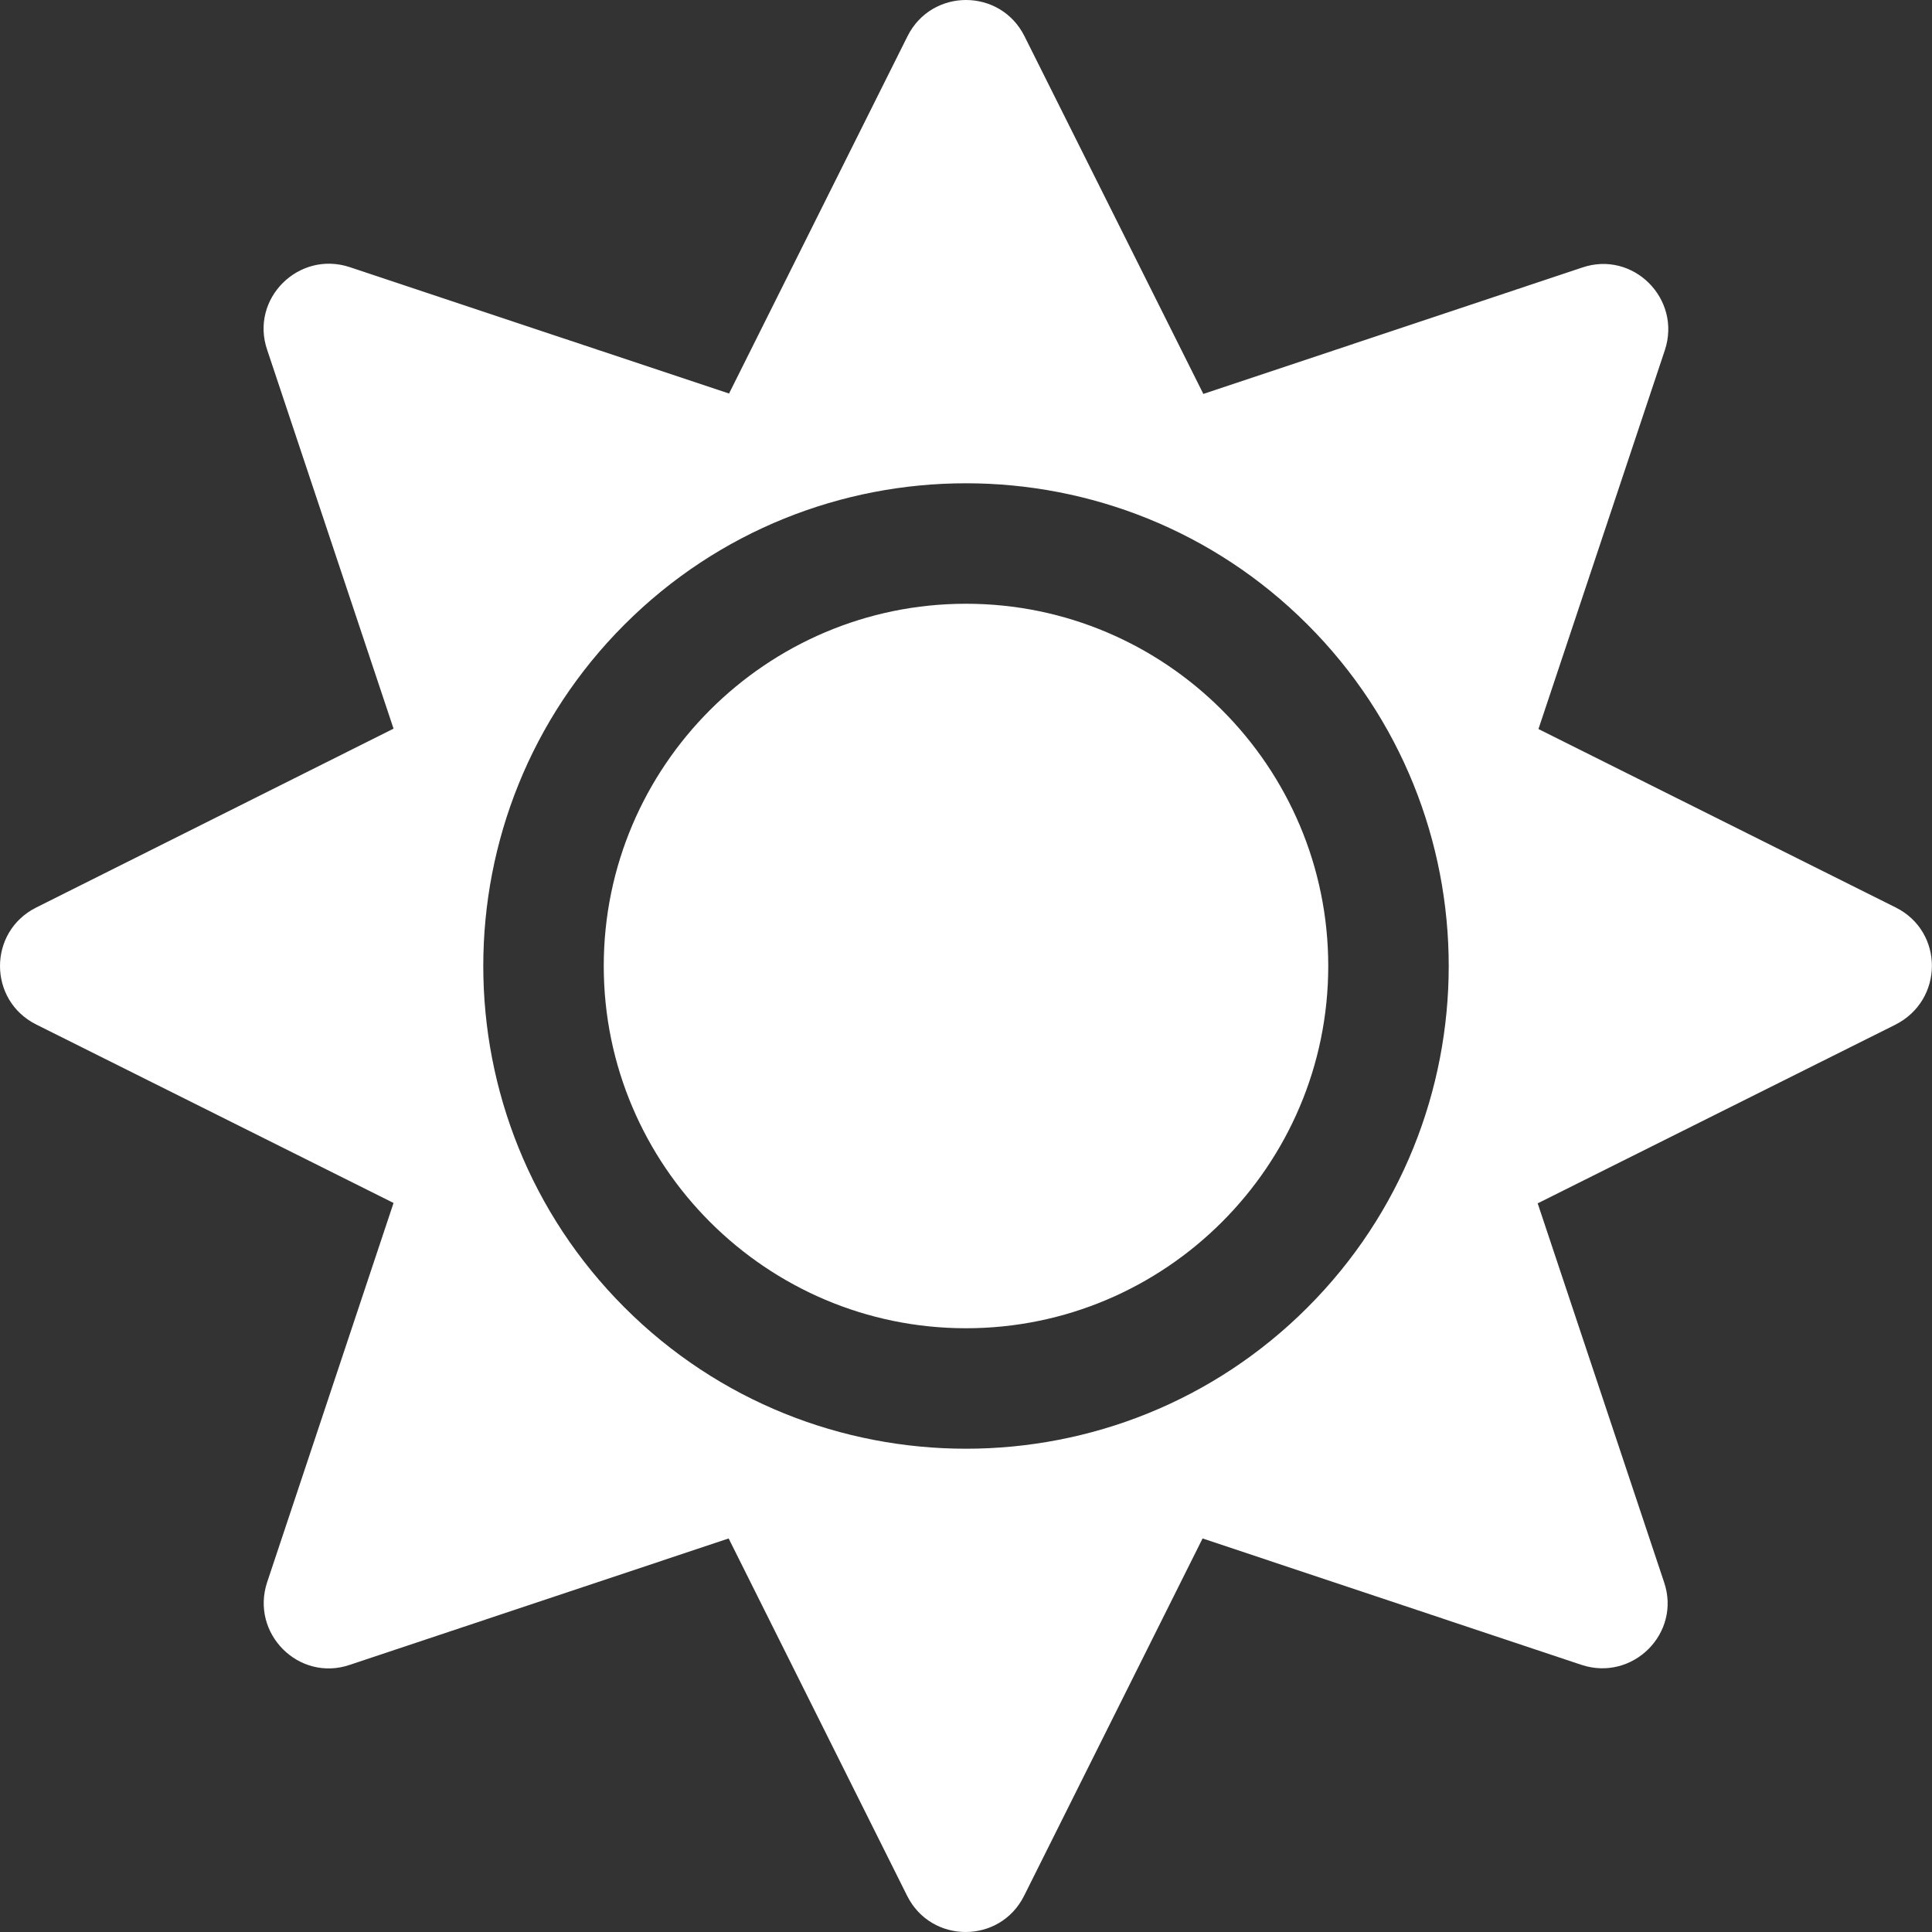 <svg width="40" height="40" viewBox="0 0 40 40" fill="none" xmlns="http://www.w3.org/2000/svg">
<rect x="0" y="0" width="40" height="40" fill="#333333" stroke="none"/>
<path d="M20 12.5C15.867 12.5 12.5 15.867 12.5 20C12.5 24.133 15.867 27.5 20 27.5C24.133 27.5 27.5 24.133 27.5 20C27.5 15.867 24.133 12.5 20 12.5ZM39.25 18.789L31.852 15.094L34.469 7.25C34.82 6.188 33.812 5.18 32.758 5.539L24.914 8.156L21.211 0.75C20.711 -0.25 19.289 -0.25 18.789 0.75L15.094 8.148L7.242 5.531C6.18 5.18 5.172 6.188 5.531 7.242L8.148 15.086L0.75 18.789C-0.25 19.289 -0.25 20.711 0.75 21.211L8.148 24.906L5.531 32.758C5.18 33.82 6.188 34.828 7.242 34.469L15.086 31.852L18.781 39.25C19.281 40.25 20.703 40.25 21.203 39.25L24.898 31.852L32.742 34.469C33.805 34.82 34.812 33.812 34.453 32.758L31.836 24.914L39.234 21.219C40.25 20.711 40.25 19.289 39.25 18.789ZM27.07 27.07C23.172 30.969 16.828 30.969 12.93 27.07C9.031 23.172 9.031 16.828 12.93 12.93C16.828 9.031 23.172 9.031 27.07 12.93C30.969 16.828 30.969 23.172 27.07 27.07Z" fill="white"/>
</svg>
